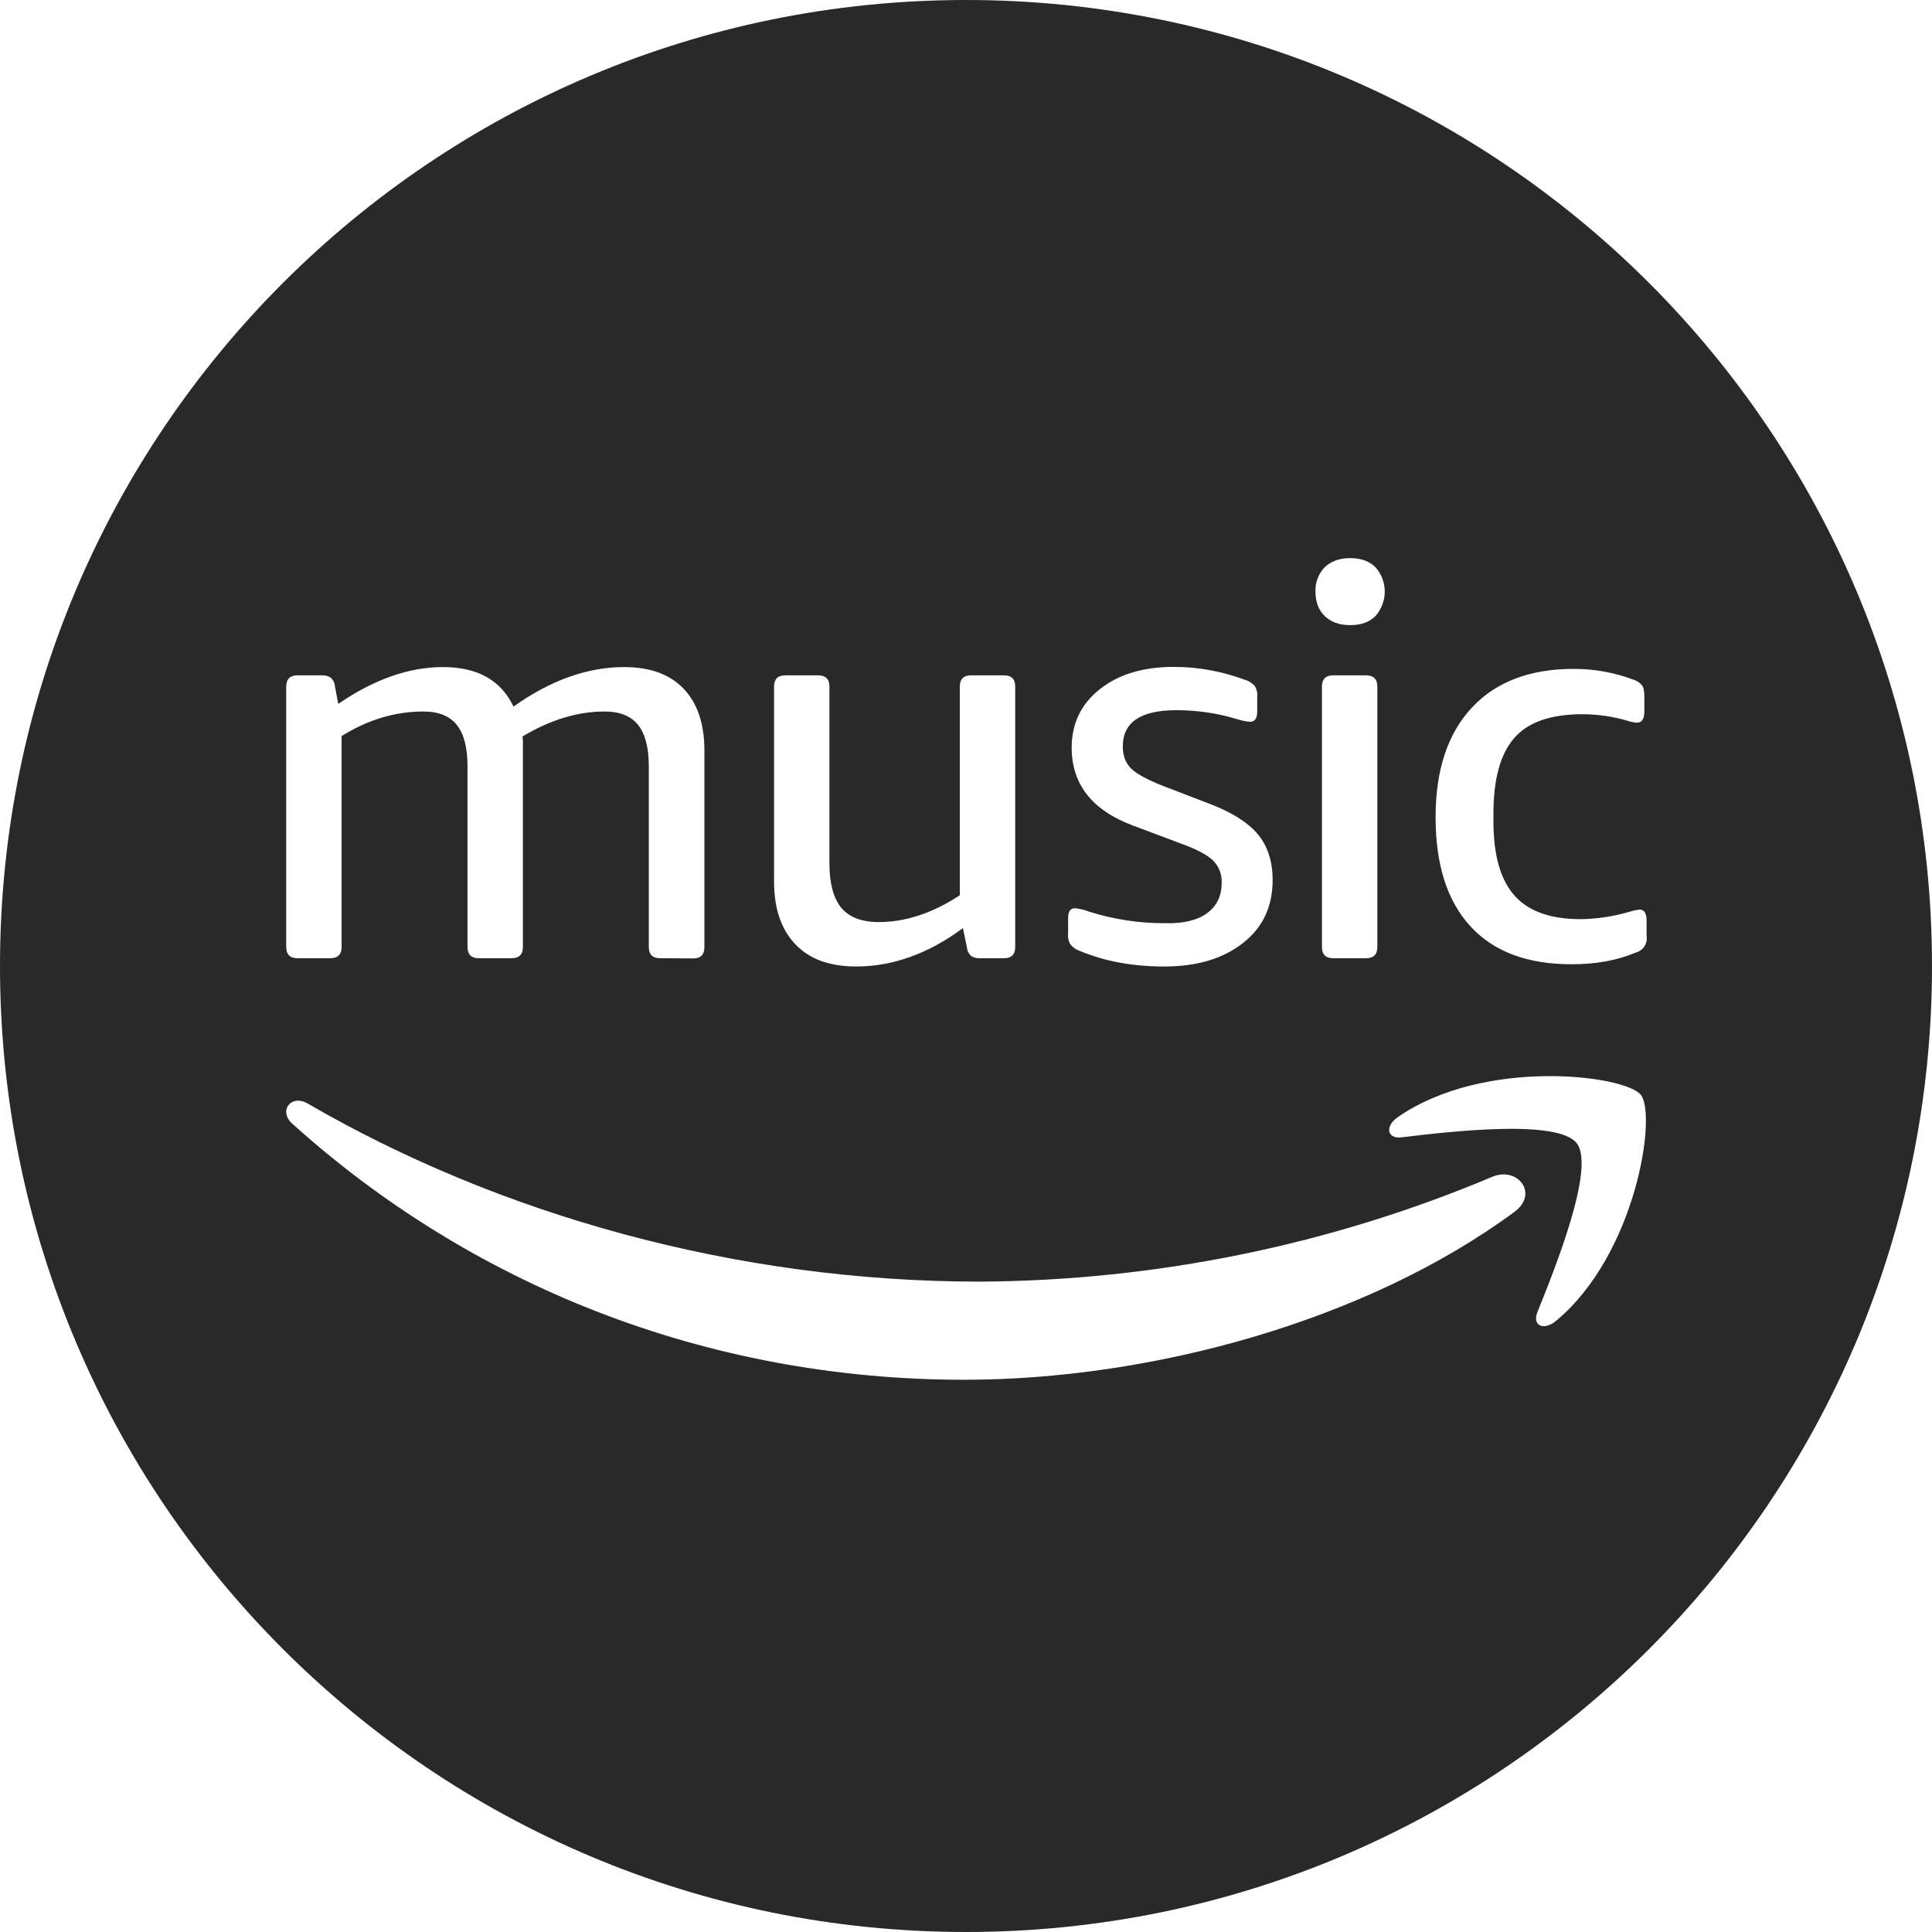 <svg width="135" height="135" viewBox="0 0 135 135" fill="none" xmlns="http://www.w3.org/2000/svg">
<path d="M67.5 0C104.779 0 135 30.221 135 67.5C135 104.779 104.779 135 67.5 135C30.221 135 0 104.779 0 67.5C0 30.221 30.221 0 67.5 0ZM21.493 77.106C20.325 76.438 19.443 77.632 20.42 78.516C32.821 89.698 49.206 96.412 67.379 96.412C80.353 96.412 95.425 92.35 105.823 84.681C107.54 83.414 106.062 81.503 104.297 82.22C92.969 86.998 80.782 89.483 68.476 89.555C51.4 89.555 34.872 84.872 21.493 77.106ZM114.644 76.492C113.489 75.11 103.678 73.894 97.667 78.065C96.753 78.709 96.922 79.591 97.932 79.472C101.322 79.067 108.824 78.185 110.171 79.877C111.493 81.569 108.68 88.578 107.43 91.677C107.045 92.63 107.863 93.012 108.729 92.297C114.331 87.648 115.798 77.875 114.644 76.492ZM82.029 46.599C79.892 46.599 78.161 47.113 76.851 48.158C75.54 49.188 74.885 50.561 74.885 52.246C74.885 54.82 76.335 56.645 79.222 57.706L82.545 58.954C83.621 59.344 84.354 59.735 84.76 60.125C85.165 60.531 85.384 61.076 85.368 61.653C85.368 62.589 85.041 63.292 84.37 63.791C83.715 64.29 82.731 64.54 81.436 64.509C79.627 64.524 77.817 64.243 76.086 63.697C75.774 63.572 75.43 63.494 75.103 63.463C74.791 63.463 74.635 63.697 74.635 64.165V65.257C74.604 65.522 74.666 65.787 74.807 66.006C74.978 66.209 75.197 66.365 75.446 66.443C77.194 67.177 79.16 67.535 81.344 67.535C83.637 67.535 85.462 66.989 86.851 65.897C88.239 64.82 88.926 63.338 88.926 61.497C88.926 60.187 88.582 59.141 87.911 58.315C87.24 57.503 86.132 56.786 84.588 56.193L81.546 55.023C80.314 54.556 79.502 54.134 79.081 53.744C78.66 53.354 78.457 52.823 78.457 52.152C78.457 50.468 79.705 49.625 82.201 49.625C83.636 49.625 85.057 49.828 86.43 50.249C86.726 50.343 87.022 50.405 87.334 50.437C87.677 50.437 87.849 50.202 87.849 49.734V48.674C87.88 48.409 87.802 48.127 87.662 47.909C87.475 47.722 87.241 47.565 86.991 47.503C85.4 46.91 83.73 46.599 82.029 46.599ZM54.868 47.19C54.353 47.19 54.088 47.456 54.088 47.971V61.575C54.088 63.463 54.572 64.929 55.57 65.975C56.553 67.02 57.973 67.534 59.829 67.534C62.372 67.534 64.868 66.645 67.286 64.852L67.567 66.209C67.583 66.443 67.692 66.646 67.863 66.802C68.05 66.911 68.253 66.972 68.472 66.957H70.157C70.672 66.957 70.937 66.692 70.938 66.178V47.971C70.937 47.456 70.687 47.191 70.157 47.19H67.848C67.333 47.191 67.068 47.456 67.068 47.971V62.558C65.165 63.806 63.277 64.43 61.405 64.43C60.204 64.43 59.33 64.087 58.784 63.432C58.238 62.761 57.957 61.731 57.957 60.327V47.971C57.957 47.456 57.691 47.19 57.177 47.19H54.868ZM109.971 46.738C106.897 46.738 104.526 47.643 102.841 49.453C101.156 51.263 100.313 53.806 100.313 57.113C100.314 60.452 101.14 62.995 102.763 64.742C104.385 66.505 106.741 67.378 109.814 67.378C111.515 67.378 112.997 67.113 114.276 66.567C114.807 66.443 115.15 65.928 115.057 65.397V64.336C115.057 63.821 114.901 63.556 114.558 63.556C114.355 63.587 114.152 63.618 113.965 63.681C112.826 64.024 111.64 64.211 110.454 64.227C108.348 64.227 106.804 63.681 105.821 62.573C104.838 61.466 104.354 59.734 104.354 57.362V56.863C104.354 54.445 104.838 52.682 105.806 51.574C106.757 50.467 108.333 49.921 110.517 49.905C111.609 49.905 112.701 50.061 113.762 50.373C113.965 50.451 114.167 50.482 114.386 50.498C114.729 50.498 114.9 50.233 114.9 49.718V48.657C114.9 48.298 114.853 48.033 114.729 47.877C114.573 47.69 114.354 47.55 114.12 47.487C112.794 46.988 111.39 46.738 109.971 46.738ZM43.62 46.612C41.046 46.612 38.472 47.533 35.882 49.374C35.008 47.533 33.37 46.612 30.952 46.612C28.581 46.612 26.131 47.47 23.635 49.187L23.401 47.938C23.386 47.705 23.276 47.502 23.105 47.346C22.917 47.237 22.714 47.174 22.496 47.19H20.78C20.265 47.19 20 47.455 20 47.97V66.177C20 66.691 20.266 66.956 20.78 66.956H23.089C23.604 66.956 23.869 66.691 23.869 66.177V51.434C25.695 50.295 27.598 49.717 29.579 49.717C30.64 49.717 31.42 50.029 31.919 50.653C32.418 51.277 32.668 52.244 32.668 53.539V66.177C32.668 66.691 32.934 66.956 33.448 66.956H35.757C36.272 66.956 36.537 66.691 36.537 66.177V52.058C36.553 51.855 36.537 51.652 36.506 51.465C38.425 50.31 40.344 49.717 42.247 49.717C43.308 49.717 44.088 50.029 44.587 50.653C45.086 51.277 45.336 52.244 45.336 53.539V66.177C45.336 66.691 45.602 66.956 46.116 66.956L48.44 66.972C48.955 66.972 49.221 66.707 49.221 66.192V52.463C49.221 50.575 48.737 49.14 47.77 48.126C46.802 47.112 45.414 46.612 43.62 46.612ZM93.153 47.19C92.639 47.19 92.373 47.456 92.373 47.971V66.178C92.373 66.692 92.639 66.957 93.153 66.957H95.462C95.977 66.957 96.242 66.692 96.242 66.178V47.971C96.242 47.456 95.977 47.19 95.462 47.19H93.153ZM94.339 39C93.59 39 92.997 39.219 92.561 39.64C92.124 40.092 91.89 40.716 91.921 41.34C91.921 42.042 92.124 42.62 92.561 43.041C92.997 43.462 93.575 43.681 94.339 43.681C95.103 43.681 95.68 43.478 96.117 43.041C96.975 42.058 96.975 40.607 96.117 39.64C95.68 39.203 95.088 39 94.339 39Z" fill="#292929"/>
</svg>
